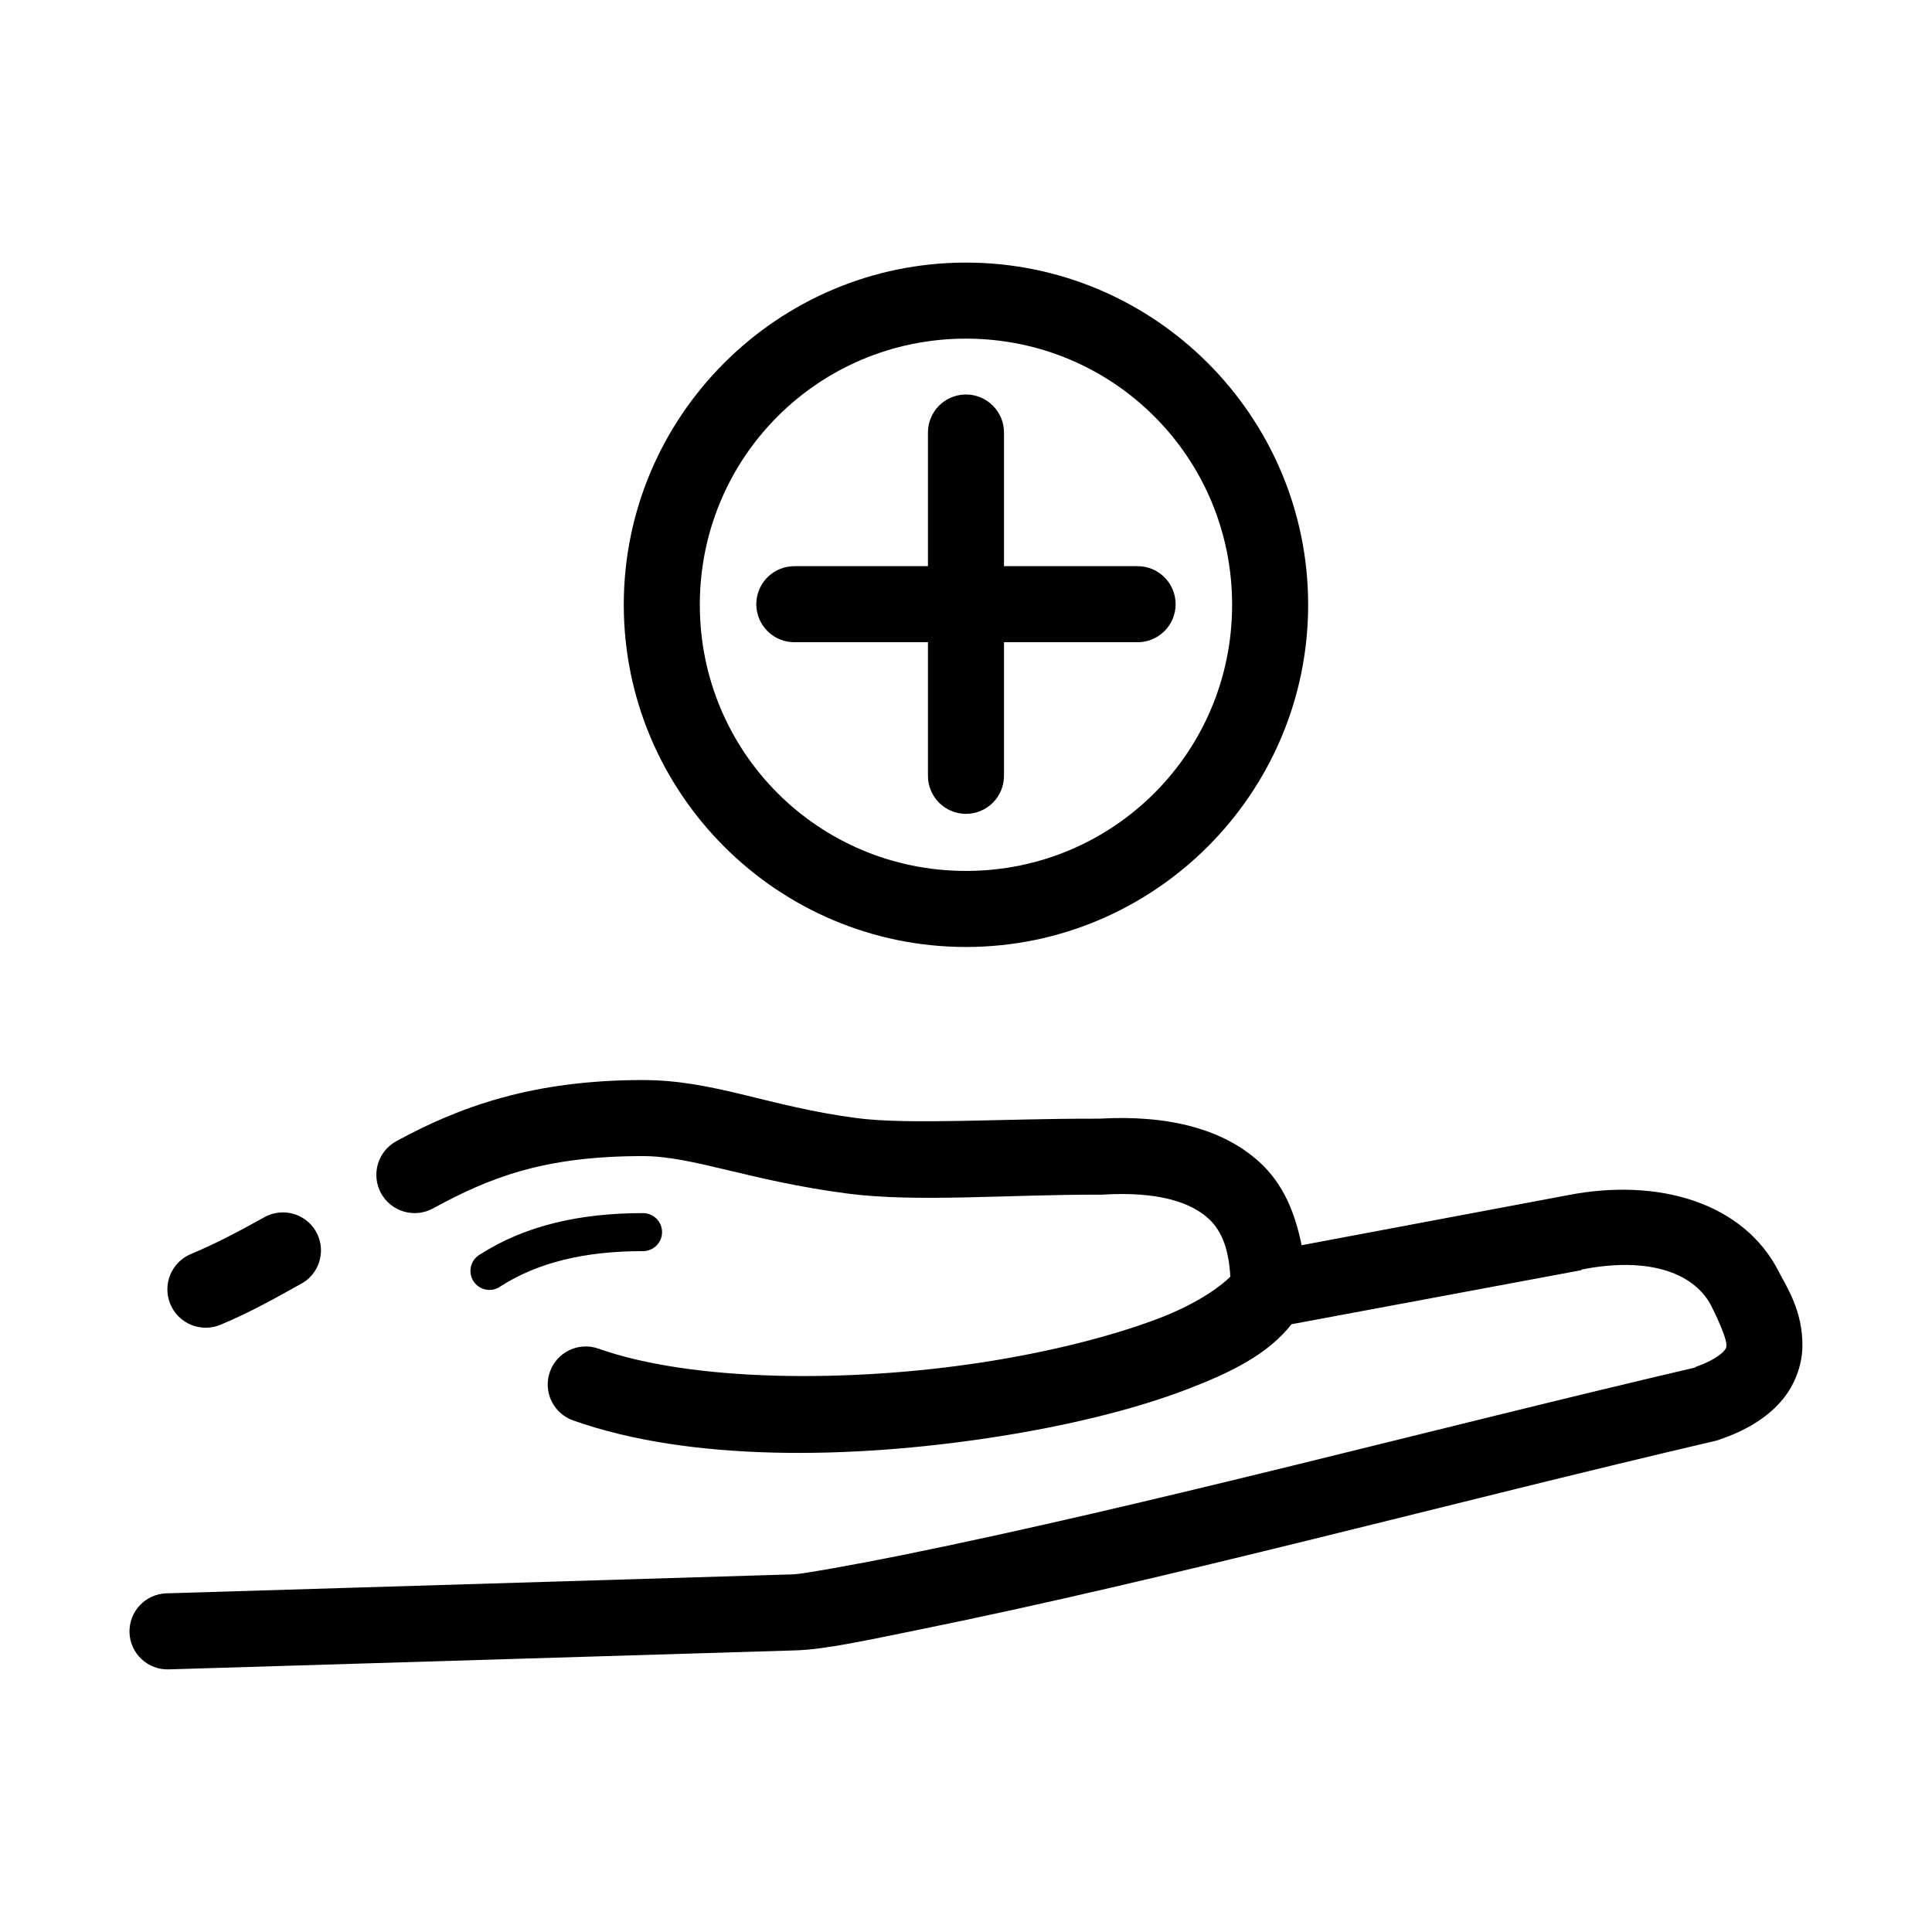 <?xml version="1.0" encoding="UTF-8"?>
<!-- Uploaded to: ICON Repo, www.iconrepo.com, Generator: ICON Repo Mixer Tools -->
<svg fill="#000000" width="800px" height="800px" version="1.1" viewBox="144 144 512 512" xmlns="http://www.w3.org/2000/svg">
 <path d="m399.99 213.59c-49.965 0-90.684 40.719-90.684 90.684s40.719 90.684 90.684 90.684c49.965 0 90.684-40.719 90.684-90.684s-40.719-90.684-90.684-90.684zm0 20.152c39.074 0 70.531 31.461 70.531 70.531 0 39.074-31.457 70.531-70.531 70.531-39.074 0-70.531-31.461-70.531-70.531 0-39.074 31.457-70.531 70.531-70.531zm-0.156 14.801c-2.672 0.043-5.219 1.145-7.078 3.062-1.859 1.918-2.883 4.5-2.84 7.172v35.266h-35.266c-2.699-0.039-5.297 1.004-7.219 2.898-1.922 1.895-3.004 4.481-3.004 7.176 0 2.699 1.082 5.285 3.004 7.176 1.922 1.895 4.519 2.941 7.219 2.902h35.266v35.266c-0.039 2.695 1.004 5.297 2.898 7.219 1.895 1.918 4.481 3 7.176 3 2.699 0 5.281-1.082 7.176-3 1.895-1.922 2.938-4.523 2.902-7.219v-35.266h35.266c2.695 0.039 5.297-1.008 7.219-2.902 1.918-1.891 3-4.477 3-7.176 0-2.695-1.082-5.281-3-7.176-1.922-1.895-4.523-2.938-7.219-2.898h-35.266v-35.266c0.043-2.727-1.023-5.356-2.953-7.285-1.926-1.926-4.555-2.992-7.281-2.949zm-85.488 181.68c-29.23 0-48.621 7.098-65.336 16.215-2.363 1.293-4.113 3.473-4.871 6.059-0.754 2.586-0.449 5.363 0.844 7.727 1.297 2.359 3.477 4.109 6.062 4.859 2.586 0.754 5.367 0.445 7.727-0.852 15.133-8.254 29.465-13.855 55.574-13.855 13.355 0 28.031 6.492 54.16 9.918 18.391 2.41 42.84 0.23 66.754 0.312h-0.004c0.211 0.008 0.422 0.008 0.633 0 15.477-0.992 23.859 2.227 28.34 6.297 3.84 3.488 5.426 8.695 5.824 15.43-2.109 2.137-8.219 6.949-18.891 11.02-12.309 4.695-28.766 8.891-46.602 11.648-35.672 5.523-77.227 5.188-102.02-3.621l-0.004 0.004c-5.258-1.828-11.004 0.957-12.832 6.219-1.824 5.262 0.961 11.004 6.219 12.832 30.902 10.98 73.707 10.277 111.62 4.41 18.957-2.934 36.664-7.184 50.852-12.594 11.969-4.566 21.621-9.379 27.867-17.316l76.828-14.328 0.004-0.004v-0.156c18.75-3.695 30.309 1.414 34.48 9.762 2.184 4.371 3.969 8.633 3.938 10.234-0.016 0.801-0.008 0.855-0.789 1.73-0.762 0.855-2.977 2.531-7.398 4.094-0.113 0.051-0.043 0.117-0.156 0.156-69.098 16.137-144.48 36.43-210.34 49.75-12.219 2.469-26.277 4.969-28.496 5.039l-166.25 5.039-0.004-0.004c-2.672 0.086-5.199 1.227-7.031 3.176-1.832 1.949-2.812 4.543-2.731 7.215 0.086 2.672 1.227 5.203 3.176 7.035 1.949 1.828 4.543 2.812 7.219 2.727l166.25-5.039c7.828-0.238 19.617-2.859 31.961-5.352 67.203-13.594 143.05-34.172 211.91-50.223h-0.004c0.32-0.09 0.637-0.191 0.945-0.312 6.863-2.352 12.195-5.582 16.059-9.918 3.863-4.34 5.731-9.828 5.824-14.641 0.191-9.625-4.539-16.477-6.141-19.68-9.25-18.516-31.977-25.242-56.203-20.469l-70.375 13.227c-1.652-8.176-4.637-16.098-11.18-22.043-9.605-8.727-24.027-12.559-42.508-11.492h-0.629c-24.848-0.055-49.578 1.68-63.605-0.156-23.527-3.086-37.66-10.078-56.676-10.078zm-96.195 35.109c-1.559 0.125-3.066 0.609-4.406 1.418-6.129 3.406-12.48 6.809-19.207 9.605v-0.004c-5.144 2.191-7.555 8.129-5.387 13.285 2.164 5.156 8.09 7.594 13.258 5.449 8.137-3.383 15.059-7.352 21.098-10.707v0.004c4.312-2.164 6.488-7.086 5.184-11.734-1.309-4.648-5.727-7.719-10.539-7.316zm96.195 0.156c-16.648 0-31.098 3.273-42.98 10.863-1.242 0.652-2.156 1.797-2.519 3.152-0.367 1.355-0.148 2.801 0.602 3.992 0.746 1.188 1.957 2.008 3.34 2.266 1.379 0.258 2.805-0.07 3.93-0.91 9.867-6.301 22.293-9.289 37.629-9.289 1.348 0.02 2.644-0.504 3.606-1.449 0.961-0.949 1.5-2.238 1.5-3.586s-0.539-2.641-1.5-3.586c-0.961-0.949-2.258-1.473-3.606-1.453z"/>
</svg>
